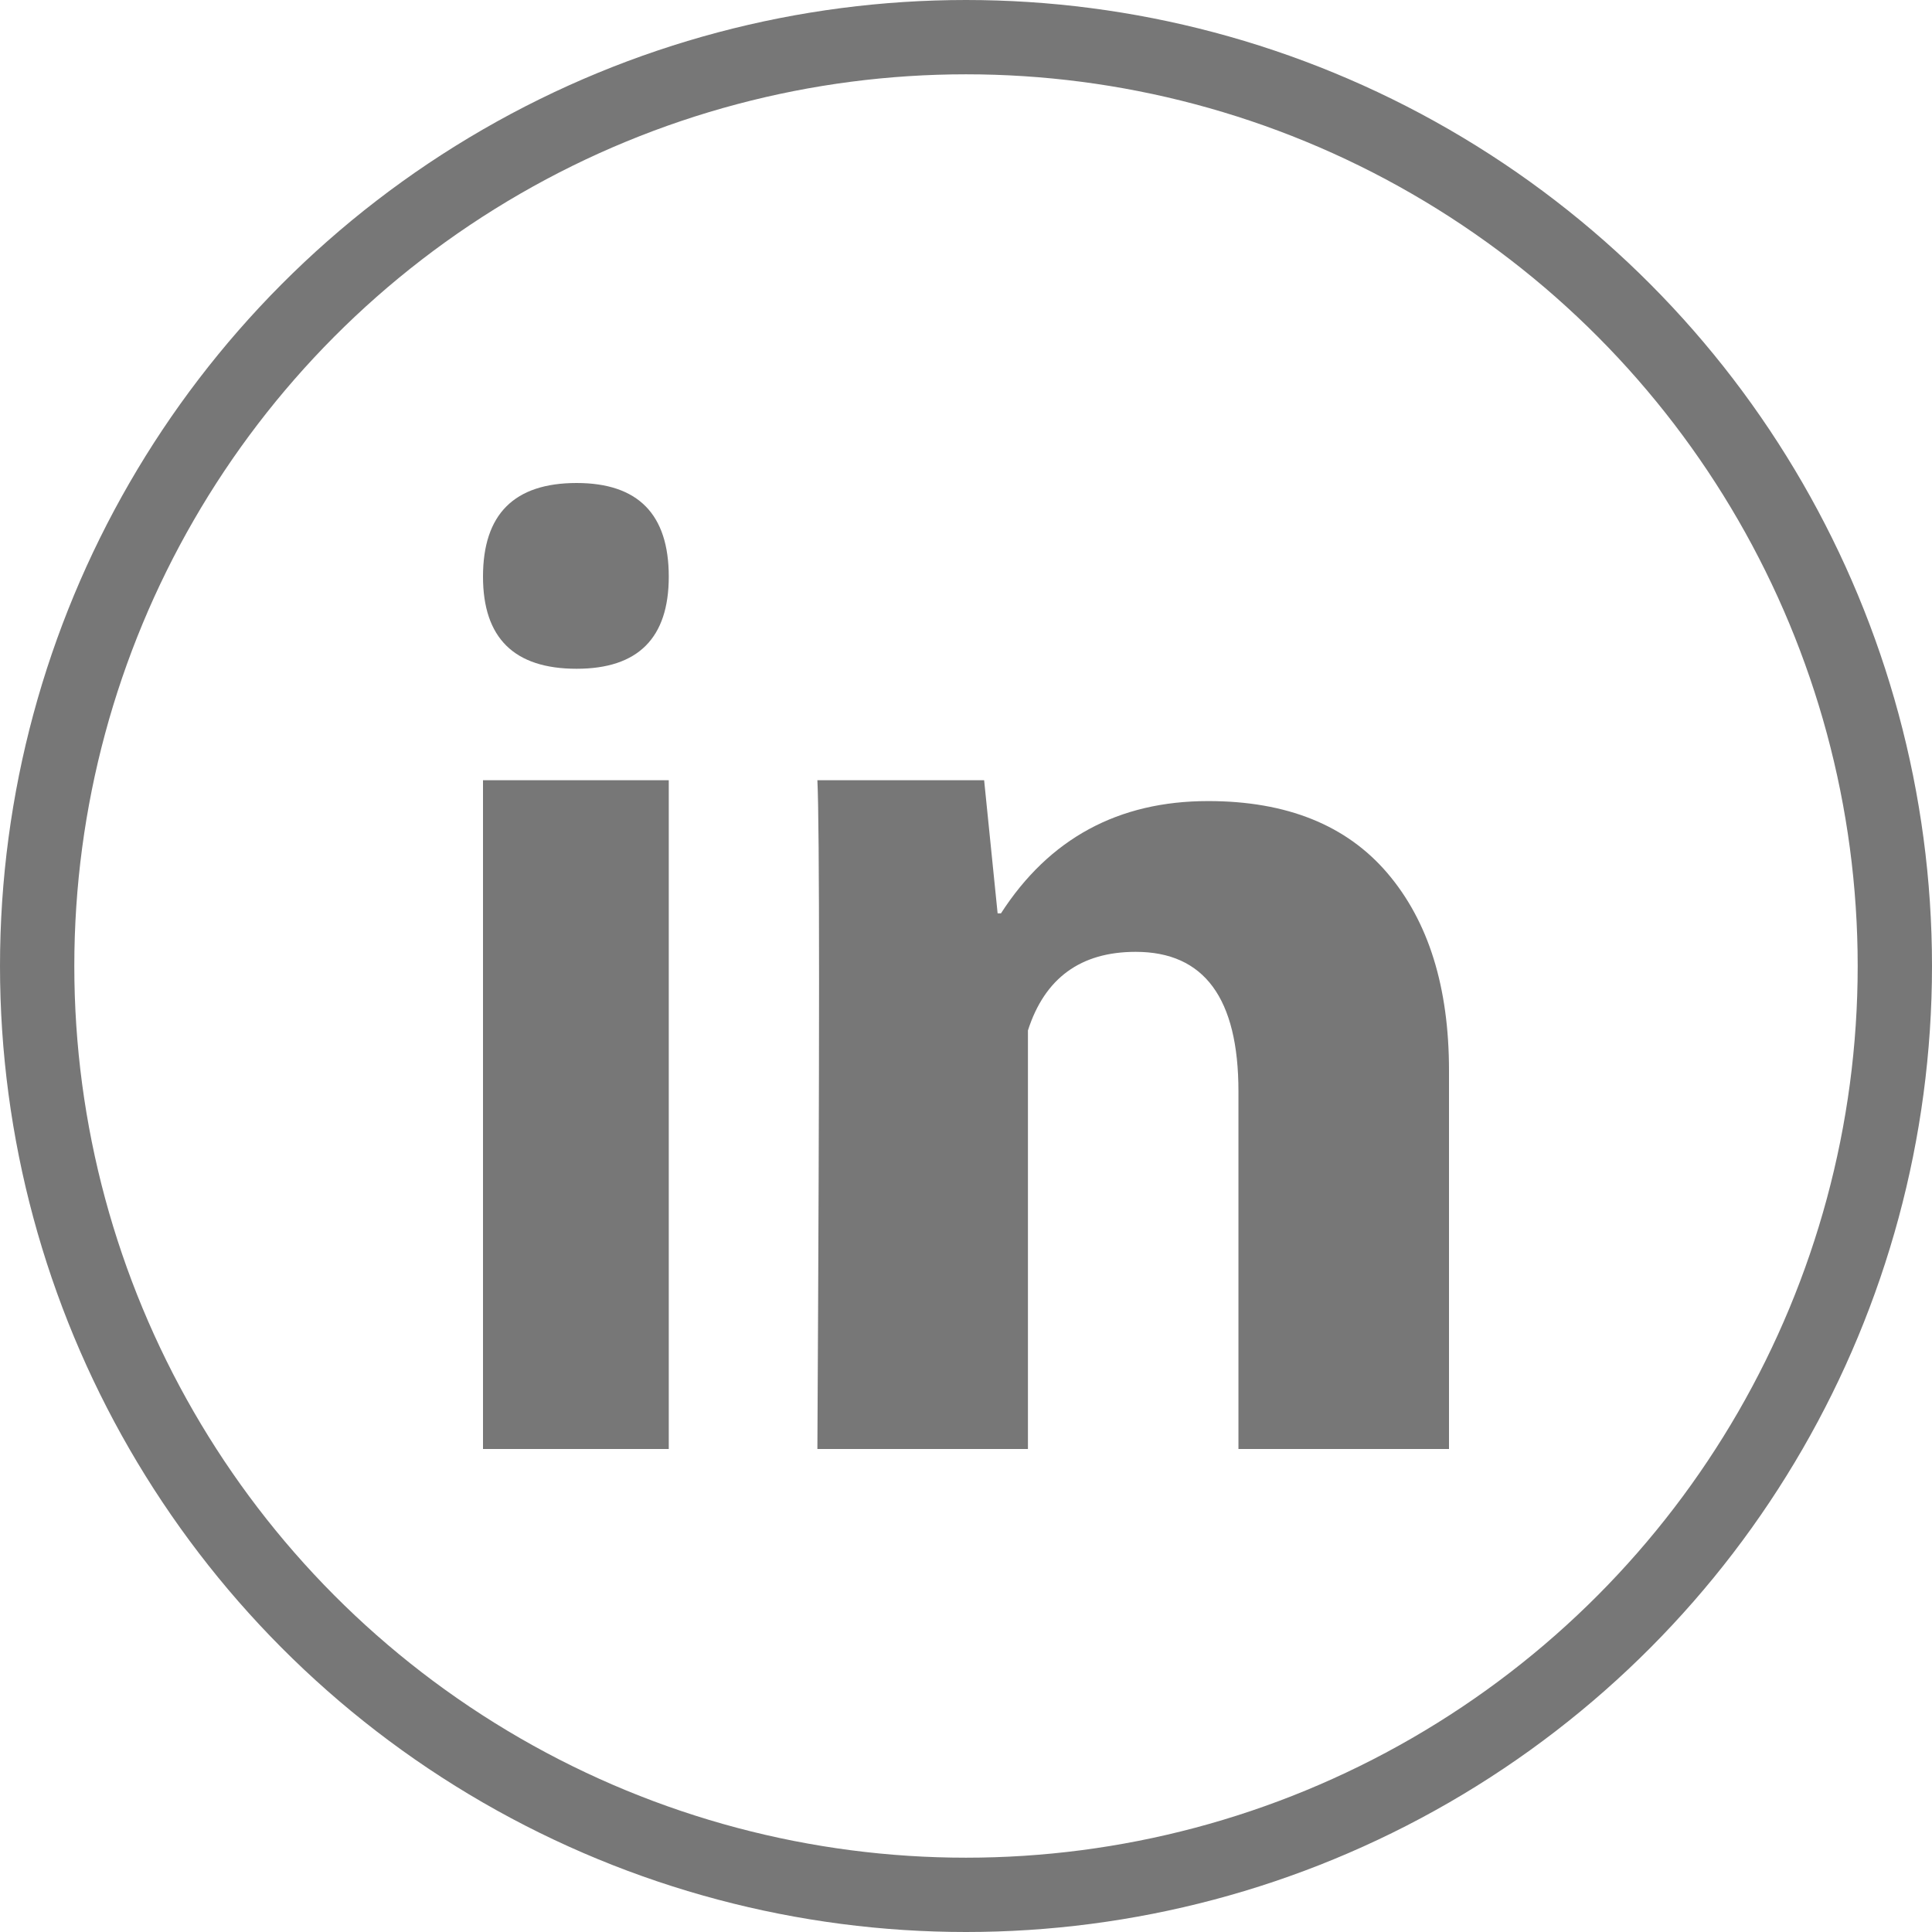 <?xml version="1.0" encoding="UTF-8"?>
<svg width="52px" height="52px" viewBox="0 0 52 52" version="1.1" xmlns="http://www.w3.org/2000/svg" xmlns:xlink="http://www.w3.org/1999/xlink">
    <title>LinkedIn</title>
    <g id="Mockup" stroke="none" stroke-width="1" fill="none" fill-rule="evenodd">
        <g id="Jemivision_Homepage_2021" transform="translate(-893, -13789)">
            <g id="Footer-Section" transform="translate(0, 13697)">
                <g id="LinkedIn" transform="translate(894, 93)">
                    <circle id="Oval-Copy-10" stroke="#777777" stroke-width="2" cx="25" cy="25" r="25"></circle>
                    <path d="M17,38 L12,38 L12,20 L17,20 L17,38 Z M31.517,20.561 C33.633,20.561 35.242,21.209 36.345,22.504 C37.448,23.799 38,25.568 38,27.813 L38,38 L32.333,38 L32.333,28.374 C32.333,25.87 31.412,24.619 29.568,24.619 C28.087,24.619 27.12,25.324 26.667,26.734 L26.667,38 L21,38 C21.06,27.209 21.06,21.209 21,20 L25.488,20 L25.851,23.583 L25.941,23.583 C27.241,21.568 29.1,20.561 31.517,20.561 Z M12,14.52 C12,12.84 12.84,12 14.519,12 C16.173,12 17,12.84 17,14.52 C17,16.173 16.173,17 14.519,17 C12.84,17 12,16.173 12,14.52 Z" id="Fill-1" fill="#777777"></path>
                </g>
            </g>
        </g>
    </g>
</svg>